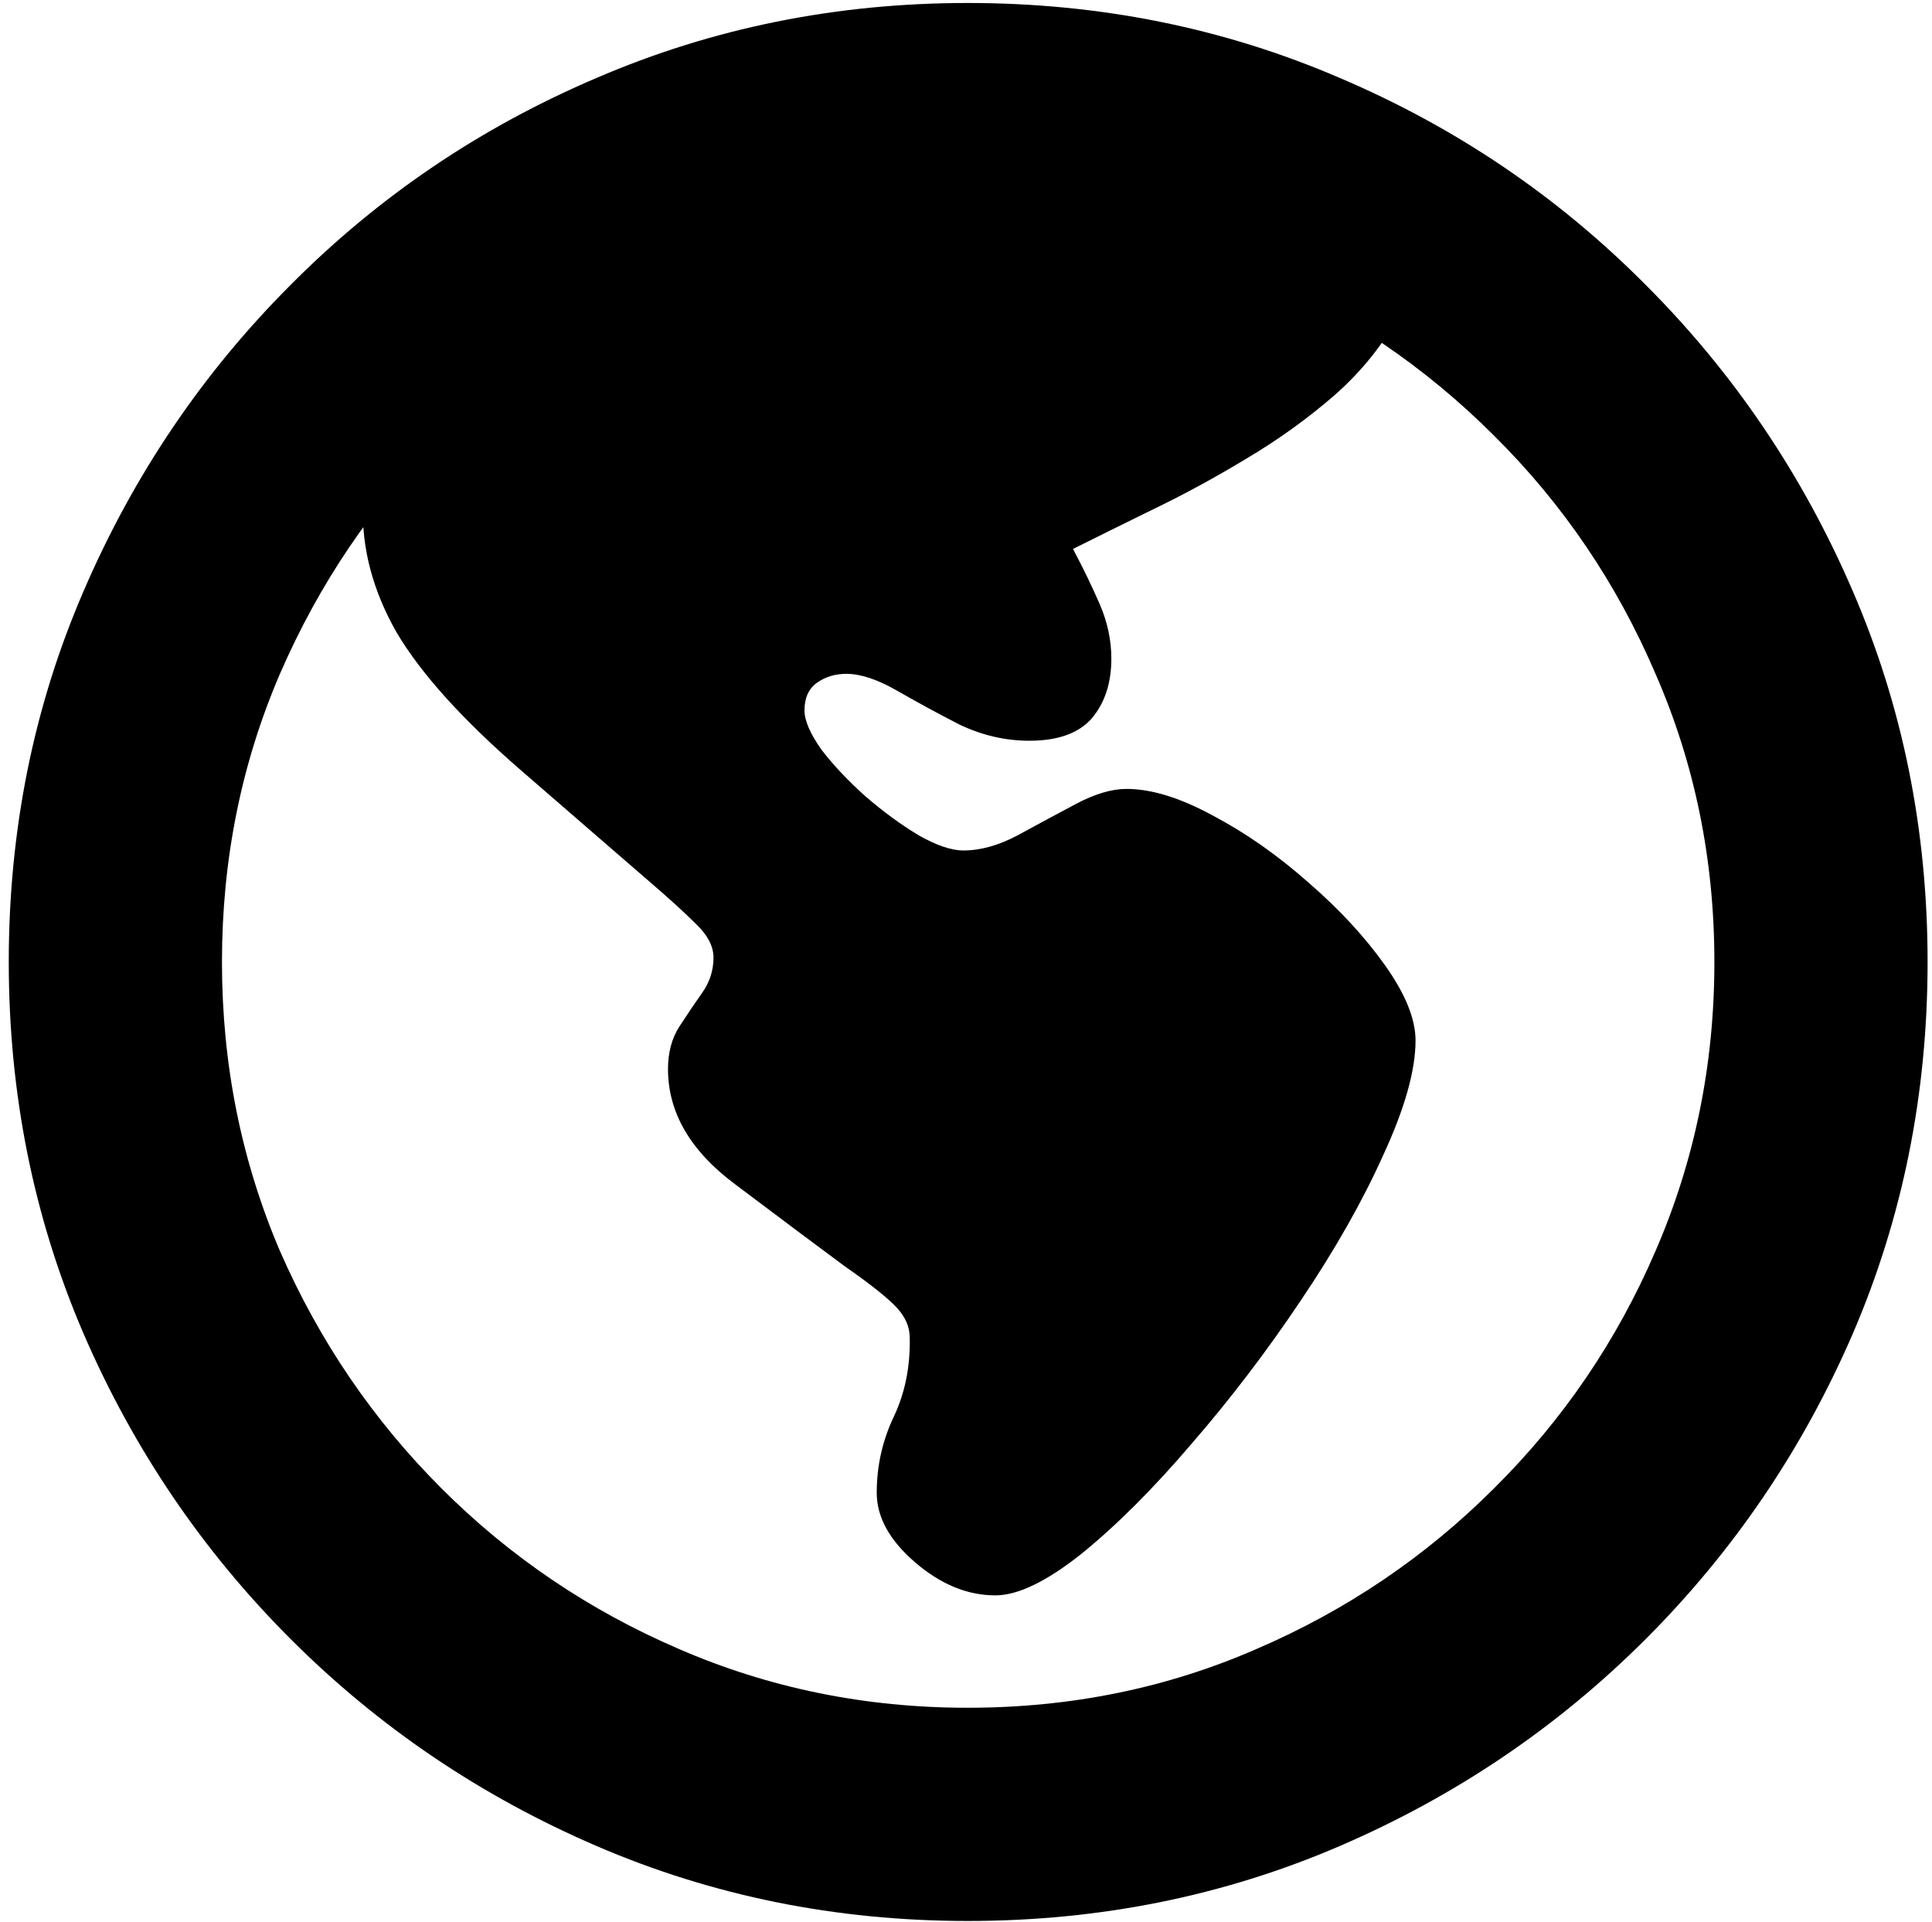 <svg width="198" height="197" viewBox="0 0 198 197" fill="none" xmlns="http://www.w3.org/2000/svg">
<path d="M102.011 163.496C104.327 163.496 107.283 162.063 110.879 159.199C114.475 156.273 118.224 152.525 122.124 147.954C126.086 143.383 129.804 138.507 133.278 133.326C136.813 128.085 139.647 123.087 141.78 118.333C143.974 113.579 145.071 109.678 145.071 106.631C145.071 104.436 144.035 101.877 141.963 98.951C139.891 96.026 137.27 93.192 134.101 90.449C130.931 87.645 127.671 85.36 124.318 83.592C120.966 81.764 118.01 80.849 115.45 80.849C113.927 80.849 112.19 81.368 110.239 82.404C108.289 83.44 106.308 84.506 104.297 85.603C102.347 86.639 100.488 87.158 98.72 87.158C97.501 87.158 95.977 86.639 94.149 85.603C92.32 84.506 90.492 83.165 88.663 81.581C86.896 79.996 85.403 78.411 84.184 76.827C83.026 75.181 82.447 73.84 82.447 72.804C82.447 71.524 82.873 70.58 83.727 69.97C84.58 69.361 85.586 69.056 86.744 69.056C88.206 69.056 89.944 69.635 91.955 70.793C93.966 71.951 96.099 73.109 98.354 74.267C100.67 75.364 103.047 75.913 105.485 75.913C108.411 75.913 110.544 75.151 111.885 73.627C113.226 72.042 113.896 70.001 113.896 67.502C113.896 65.612 113.5 63.753 112.708 61.925C111.915 60.096 111.001 58.207 109.965 56.257C112.281 55.099 114.993 53.758 118.102 52.234C121.271 50.71 124.471 48.973 127.701 47.023C130.992 45.073 134.04 42.878 136.843 40.441C139.647 37.942 141.811 35.229 143.334 32.304C140.714 26.94 135.289 22.613 127.061 19.322C118.833 16.031 109.234 14.385 98.263 14.385C90.34 14.385 82.751 15.482 75.499 17.676C68.246 19.809 61.755 22.704 56.026 26.361C50.357 29.957 45.817 33.98 42.404 38.429C39.051 42.818 37.314 47.297 37.193 51.868C37.071 56.257 38.229 60.584 40.666 64.85C43.165 69.056 47.401 73.749 53.374 78.93L66.356 90.174C68.49 92.003 70.135 93.496 71.293 94.654C72.512 95.812 73.122 96.97 73.122 98.128C73.122 99.469 72.725 100.688 71.933 101.785C71.202 102.821 70.44 103.949 69.648 105.168C68.855 106.387 68.459 107.85 68.459 109.556C68.459 114.005 70.745 117.937 75.316 121.35C80.253 125.068 84.001 127.871 86.561 129.761C89.182 131.589 90.949 132.991 91.863 133.966C92.778 134.941 93.235 135.977 93.235 137.074C93.296 140.061 92.747 142.773 91.589 145.211C90.431 147.649 89.852 150.239 89.852 152.982C89.852 155.481 91.162 157.858 93.783 160.113C96.404 162.368 99.147 163.496 102.011 163.496ZM99.177 196.865C112.708 196.865 125.416 194.305 137.301 189.186C149.185 184.066 159.638 176.996 168.659 167.975C177.679 158.955 184.749 148.533 189.869 136.709C194.988 124.824 197.548 112.116 197.548 98.585C197.548 85.055 194.988 72.377 189.869 60.553C184.749 48.669 177.679 38.216 168.659 29.195C159.638 20.114 149.185 13.044 137.301 7.985C125.416 2.866 112.708 0.306 99.177 0.306C85.707 0.306 73.03 2.866 61.145 7.985C49.26 13.044 38.808 20.114 29.787 29.195C20.767 38.216 13.697 48.669 8.577 60.553C3.457 72.377 0.898 85.055 0.898 98.585C0.898 112.116 3.457 124.824 8.577 136.709C13.697 148.533 20.767 158.955 29.787 167.975C38.808 176.996 49.26 184.066 61.145 189.186C73.03 194.305 85.707 196.865 99.177 196.865ZM99.177 175.015C88.694 175.015 78.82 173.004 69.556 168.981C60.353 165.019 52.247 159.534 45.238 152.525C38.229 145.516 32.713 137.41 28.69 128.206C24.729 118.942 22.748 109.069 22.748 98.585C22.748 88.102 24.729 78.259 28.69 69.056C32.713 59.792 38.229 51.655 45.238 44.646C52.247 37.637 60.353 32.121 69.556 28.098C78.82 24.076 88.694 22.064 99.177 22.064C109.721 22.064 119.595 24.076 128.798 28.098C138.001 32.121 146.108 37.637 153.117 44.646C160.187 51.655 165.703 59.792 169.664 69.056C173.687 78.259 175.698 88.102 175.698 98.585C175.698 109.069 173.687 118.942 169.664 128.206C165.703 137.41 160.187 145.516 153.117 152.525C146.108 159.534 138.001 165.019 128.798 168.981C119.595 173.004 109.721 175.015 99.177 175.015Z" fill="black"/>
</svg>
